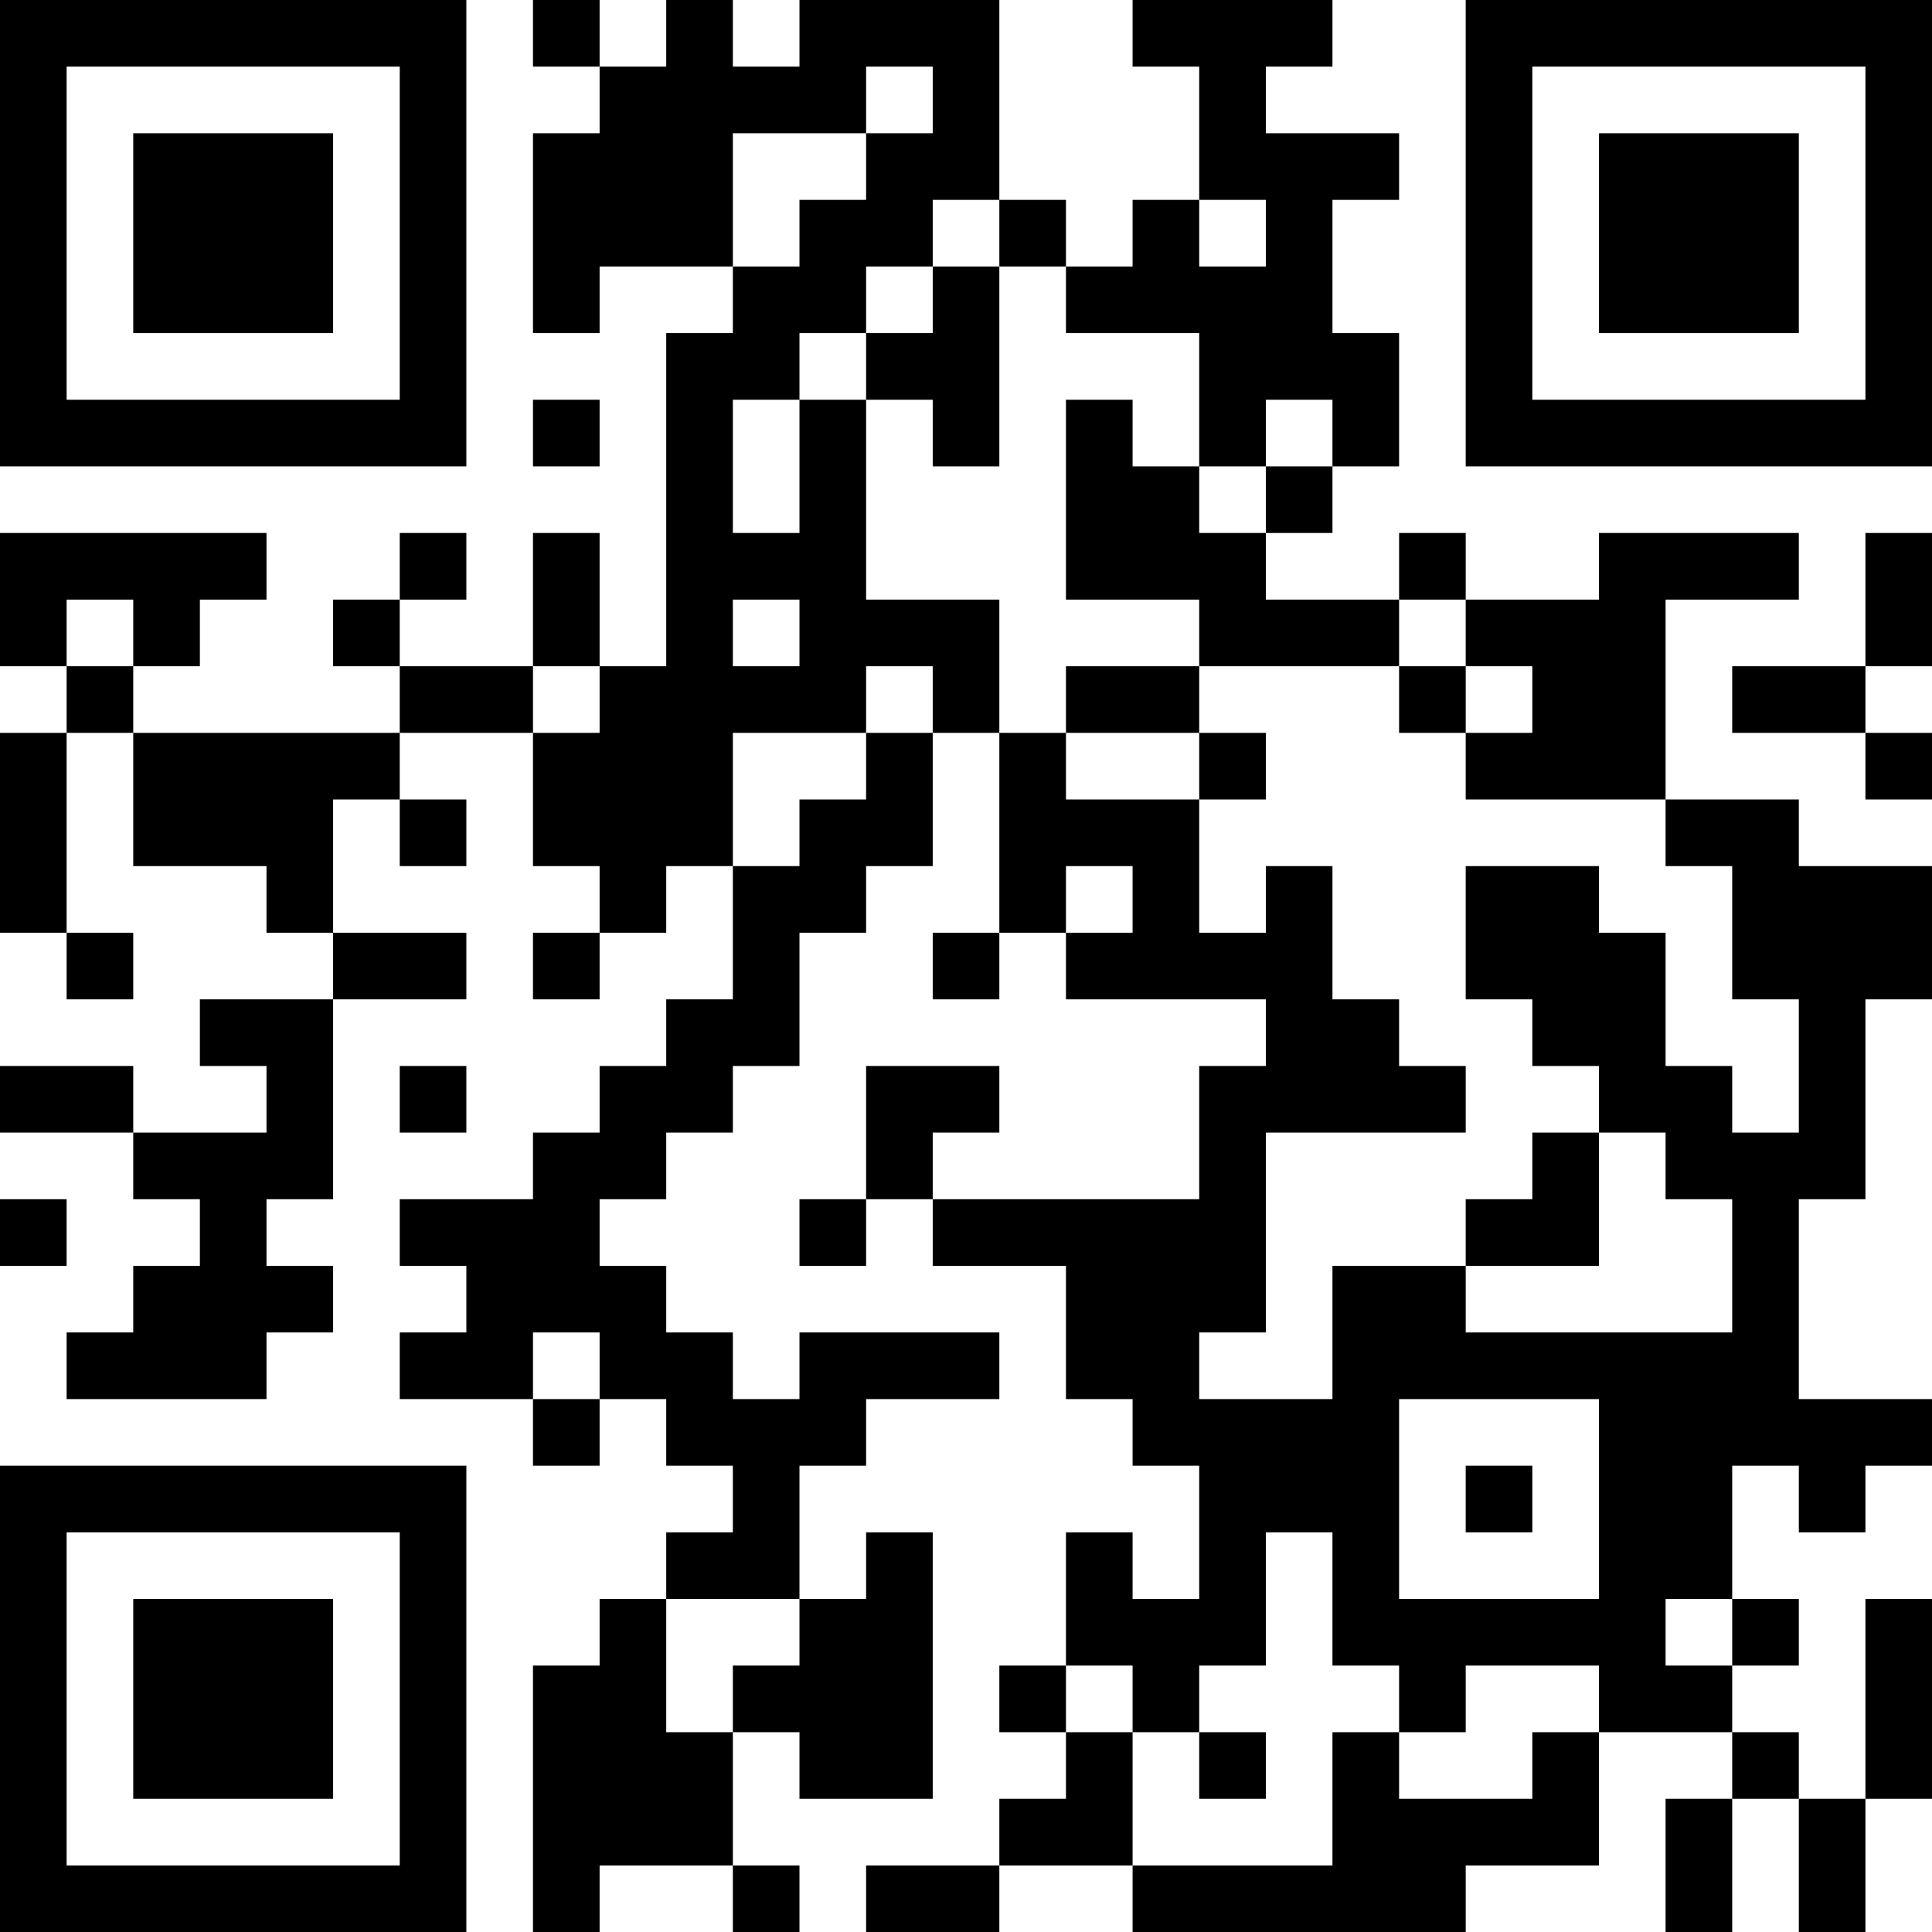 <?xml version="1.0" encoding="UTF-8"?>
<svg xmlns="http://www.w3.org/2000/svg" version="1.1" width="250" height="250" viewBox="0 0 250 250"><rect x="0" y="0" width="250" height="250" fill="#ffffff"/><g transform="scale(8.621)"><g transform="translate(0,0)"><path fill-rule="evenodd" d="M8 0L8 1L9 1L9 2L8 2L8 5L9 5L9 4L11 4L11 5L10 5L10 10L9 10L9 8L8 8L8 10L6 10L6 9L7 9L7 8L6 8L6 9L5 9L5 10L6 10L6 11L2 11L2 10L3 10L3 9L4 9L4 8L0 8L0 10L1 10L1 11L0 11L0 14L1 14L1 15L2 15L2 14L1 14L1 11L2 11L2 13L4 13L4 14L5 14L5 15L3 15L3 16L4 16L4 17L2 17L2 16L0 16L0 17L2 17L2 18L3 18L3 19L2 19L2 20L1 20L1 21L4 21L4 20L5 20L5 19L4 19L4 18L5 18L5 15L7 15L7 14L5 14L5 12L6 12L6 13L7 13L7 12L6 12L6 11L8 11L8 13L9 13L9 14L8 14L8 15L9 15L9 14L10 14L10 13L11 13L11 15L10 15L10 16L9 16L9 17L8 17L8 18L6 18L6 19L7 19L7 20L6 20L6 21L8 21L8 22L9 22L9 21L10 21L10 22L11 22L11 23L10 23L10 24L9 24L9 25L8 25L8 29L9 29L9 28L11 28L11 29L12 29L12 28L11 28L11 26L12 26L12 27L14 27L14 23L13 23L13 24L12 24L12 22L13 22L13 21L15 21L15 20L12 20L12 21L11 21L11 20L10 20L10 19L9 19L9 18L10 18L10 17L11 17L11 16L12 16L12 14L13 14L13 13L14 13L14 11L15 11L15 14L14 14L14 15L15 15L15 14L16 14L16 15L19 15L19 16L18 16L18 18L14 18L14 17L15 17L15 16L13 16L13 18L12 18L12 19L13 19L13 18L14 18L14 19L16 19L16 21L17 21L17 22L18 22L18 24L17 24L17 23L16 23L16 25L15 25L15 26L16 26L16 27L15 27L15 28L13 28L13 29L15 29L15 28L17 28L17 29L22 29L22 28L24 28L24 26L26 26L26 27L25 27L25 29L26 29L26 27L27 27L27 29L28 29L28 27L29 27L29 24L28 24L28 27L27 27L27 26L26 26L26 25L27 25L27 24L26 24L26 22L27 22L27 23L28 23L28 22L29 22L29 21L27 21L27 18L28 18L28 15L29 15L29 13L27 13L27 12L25 12L25 9L27 9L27 8L24 8L24 9L22 9L22 8L21 8L21 9L19 9L19 8L20 8L20 7L21 7L21 5L20 5L20 3L21 3L21 2L19 2L19 1L20 1L20 0L17 0L17 1L18 1L18 3L17 3L17 4L16 4L16 3L15 3L15 0L12 0L12 1L11 1L11 0L10 0L10 1L9 1L9 0ZM13 1L13 2L11 2L11 4L12 4L12 3L13 3L13 2L14 2L14 1ZM14 3L14 4L13 4L13 5L12 5L12 6L11 6L11 8L12 8L12 6L13 6L13 9L15 9L15 11L16 11L16 12L18 12L18 14L19 14L19 13L20 13L20 15L21 15L21 16L22 16L22 17L19 17L19 20L18 20L18 21L20 21L20 19L22 19L22 20L26 20L26 18L25 18L25 17L24 17L24 16L23 16L23 15L22 15L22 13L24 13L24 14L25 14L25 16L26 16L26 17L27 17L27 15L26 15L26 13L25 13L25 12L22 12L22 11L23 11L23 10L22 10L22 9L21 9L21 10L18 10L18 9L16 9L16 6L17 6L17 7L18 7L18 8L19 8L19 7L20 7L20 6L19 6L19 7L18 7L18 5L16 5L16 4L15 4L15 3ZM18 3L18 4L19 4L19 3ZM14 4L14 5L13 5L13 6L14 6L14 7L15 7L15 4ZM8 6L8 7L9 7L9 6ZM28 8L28 10L26 10L26 11L28 11L28 12L29 12L29 11L28 11L28 10L29 10L29 8ZM1 9L1 10L2 10L2 9ZM11 9L11 10L12 10L12 9ZM8 10L8 11L9 11L9 10ZM13 10L13 11L11 11L11 13L12 13L12 12L13 12L13 11L14 11L14 10ZM16 10L16 11L18 11L18 12L19 12L19 11L18 11L18 10ZM21 10L21 11L22 11L22 10ZM16 13L16 14L17 14L17 13ZM6 16L6 17L7 17L7 16ZM23 17L23 18L22 18L22 19L24 19L24 17ZM0 18L0 19L1 19L1 18ZM8 20L8 21L9 21L9 20ZM21 21L21 24L24 24L24 21ZM22 22L22 23L23 23L23 22ZM19 23L19 25L18 25L18 26L17 26L17 25L16 25L16 26L17 26L17 28L20 28L20 26L21 26L21 27L23 27L23 26L24 26L24 25L22 25L22 26L21 26L21 25L20 25L20 23ZM10 24L10 26L11 26L11 25L12 25L12 24ZM25 24L25 25L26 25L26 24ZM18 26L18 27L19 27L19 26ZM0 0L0 7L7 7L7 0ZM1 1L1 6L6 6L6 1ZM2 2L2 5L5 5L5 2ZM22 0L22 7L29 7L29 0ZM23 1L23 6L28 6L28 1ZM24 2L24 5L27 5L27 2ZM0 22L0 29L7 29L7 22ZM1 23L1 28L6 28L6 23ZM2 24L2 27L5 27L5 24Z" fill="#000000"/></g></g></svg>
